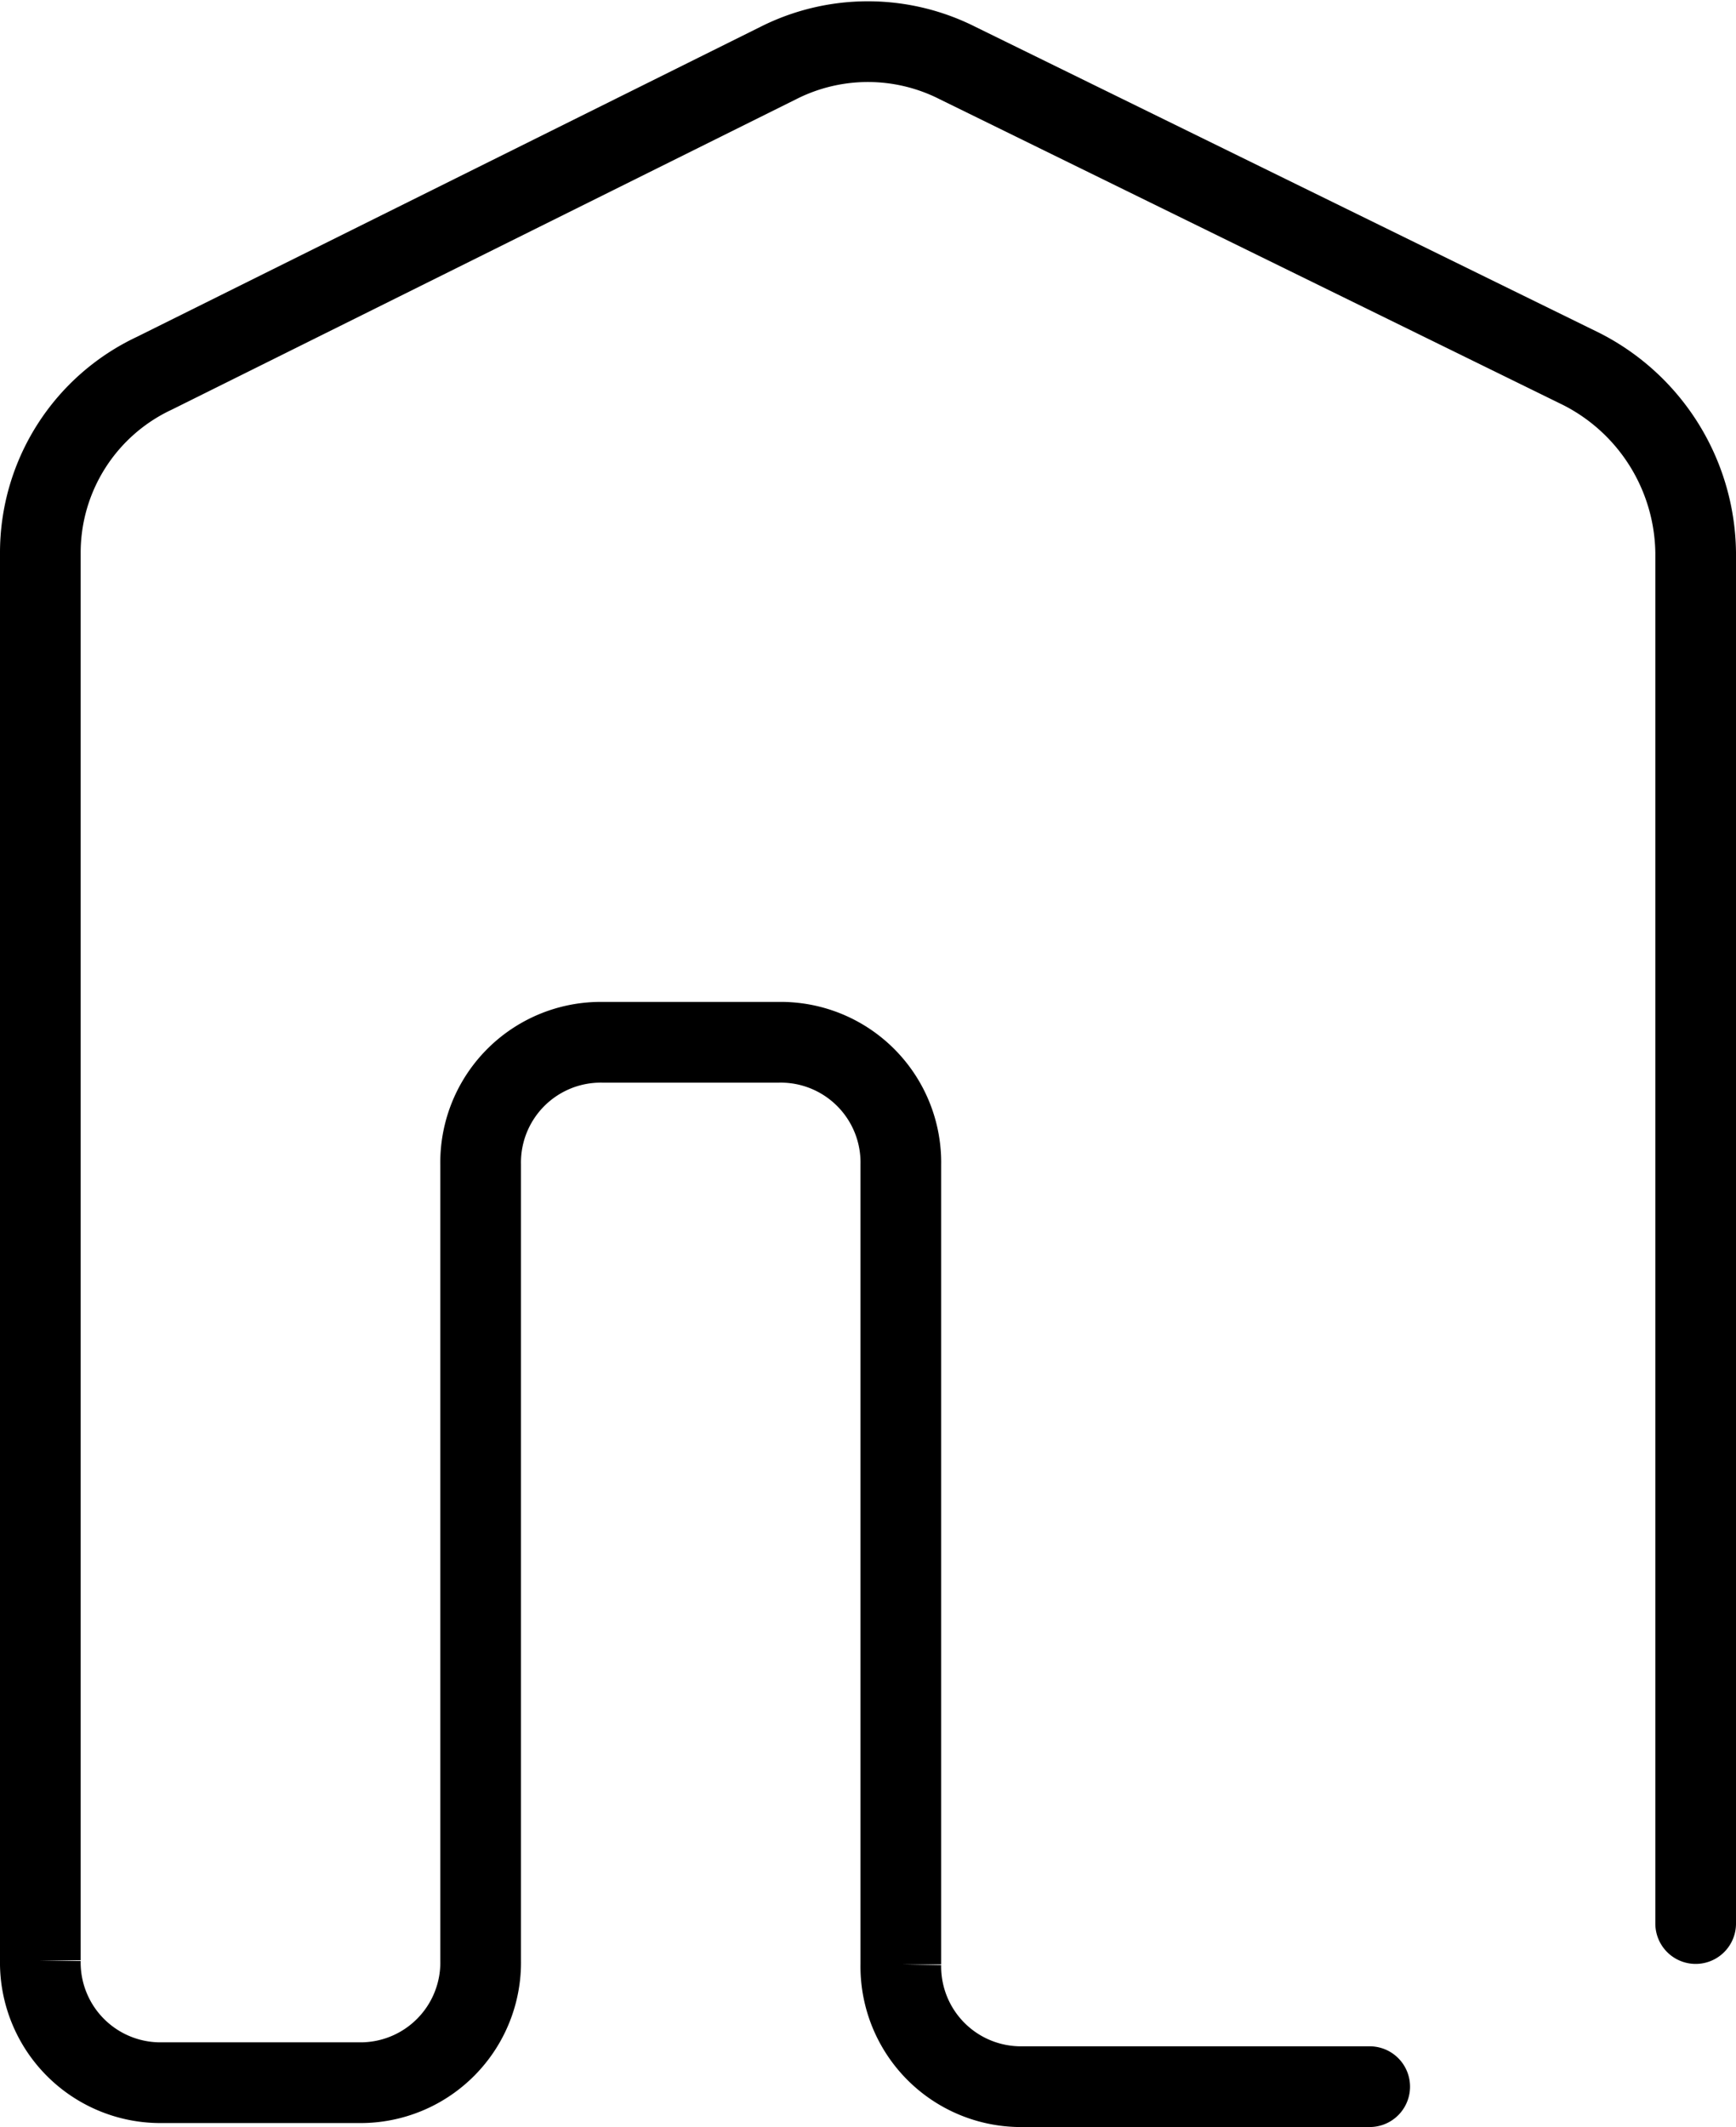 <svg xmlns="http://www.w3.org/2000/svg" viewBox="0 0 32.279 39.524"><g data-name="グループ化 580"><path data-name="パス 5059" d="M31.529 35.742V10.269a3.88 3.88 0 0 0-2.123-3.411l-11.6-5.686a3.694 3.694 0 0 0-3.336 0L2.873 6.934A3.682 3.682 0 0 0 .75 10.269v26.155a2.234 2.234 0 0 0 2.274 2.275h3.639a2.234 2.234 0 0 0 2.274-2.274V21.641a2.234 2.234 0 0 1 2.274-2.274h3.26a2.234 2.234 0 0 1 2.279 2.274v14.858a2.234 2.234 0 0 0 2.274 2.274h6.444" fill="none" stroke="#000" stroke-linecap="round" stroke-miterlimit="10" stroke-width="1.5"/></g></svg>